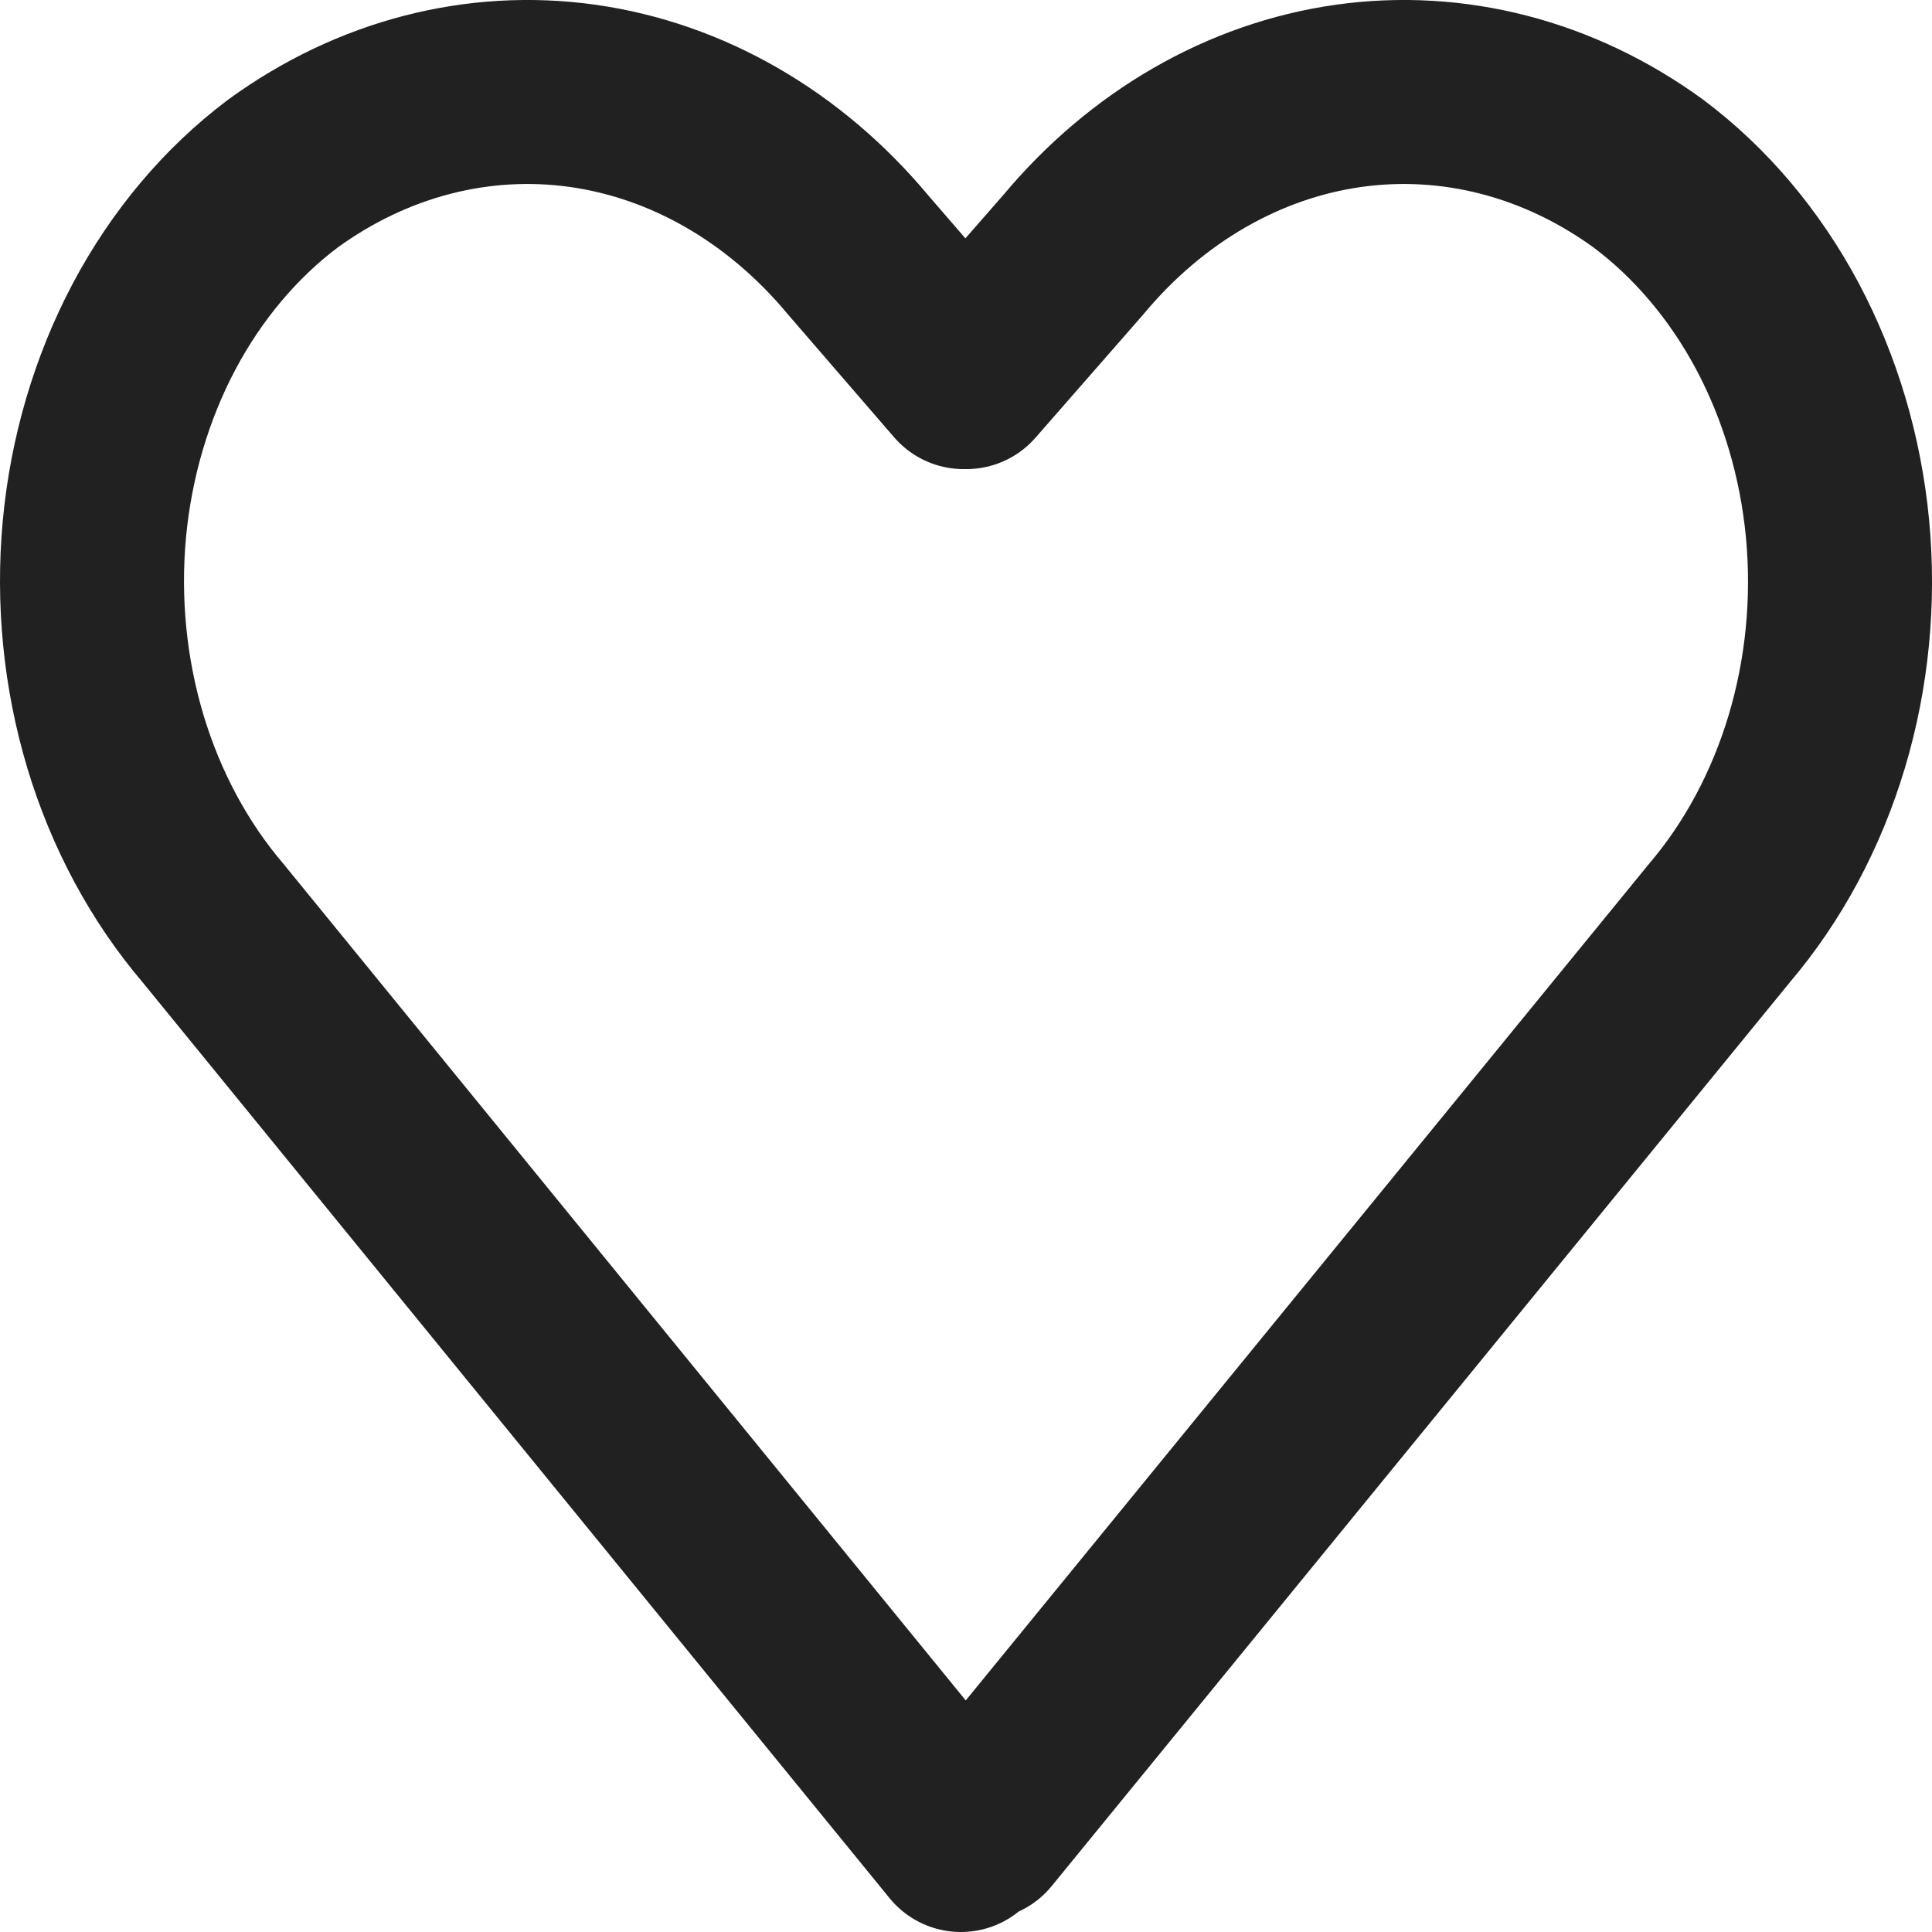 <svg width="21" height="21" viewBox="0 0 21 21" fill="none" xmlns="http://www.w3.org/2000/svg">
<path d="M17.916 1.886C16.945 1.18 15.794 0.882 14.657 1.042C13.52 1.203 12.464 1.812 11.667 2.768L10.503 4.099H10.475L9.325 2.768C8.528 1.812 7.472 1.203 6.335 1.042C5.197 0.882 4.047 1.18 3.076 1.886C2.508 2.313 2.03 2.881 1.675 3.549C1.321 4.218 1.099 4.97 1.026 5.75C0.954 6.531 1.032 7.32 1.255 8.062C1.478 8.803 1.841 9.477 2.316 10.034L10.444 20L10.607 19.81L10.657 19.868L18.689 10.034C19.164 9.476 19.526 8.801 19.748 8.059C19.97 7.317 20.047 6.527 19.973 5.746C19.899 4.966 19.675 4.214 19.32 3.546C18.964 2.879 18.484 2.311 17.916 1.886V1.886Z" stroke="#212121" stroke-width="2" stroke-linecap="round" stroke-linejoin="round"/>
</svg>
